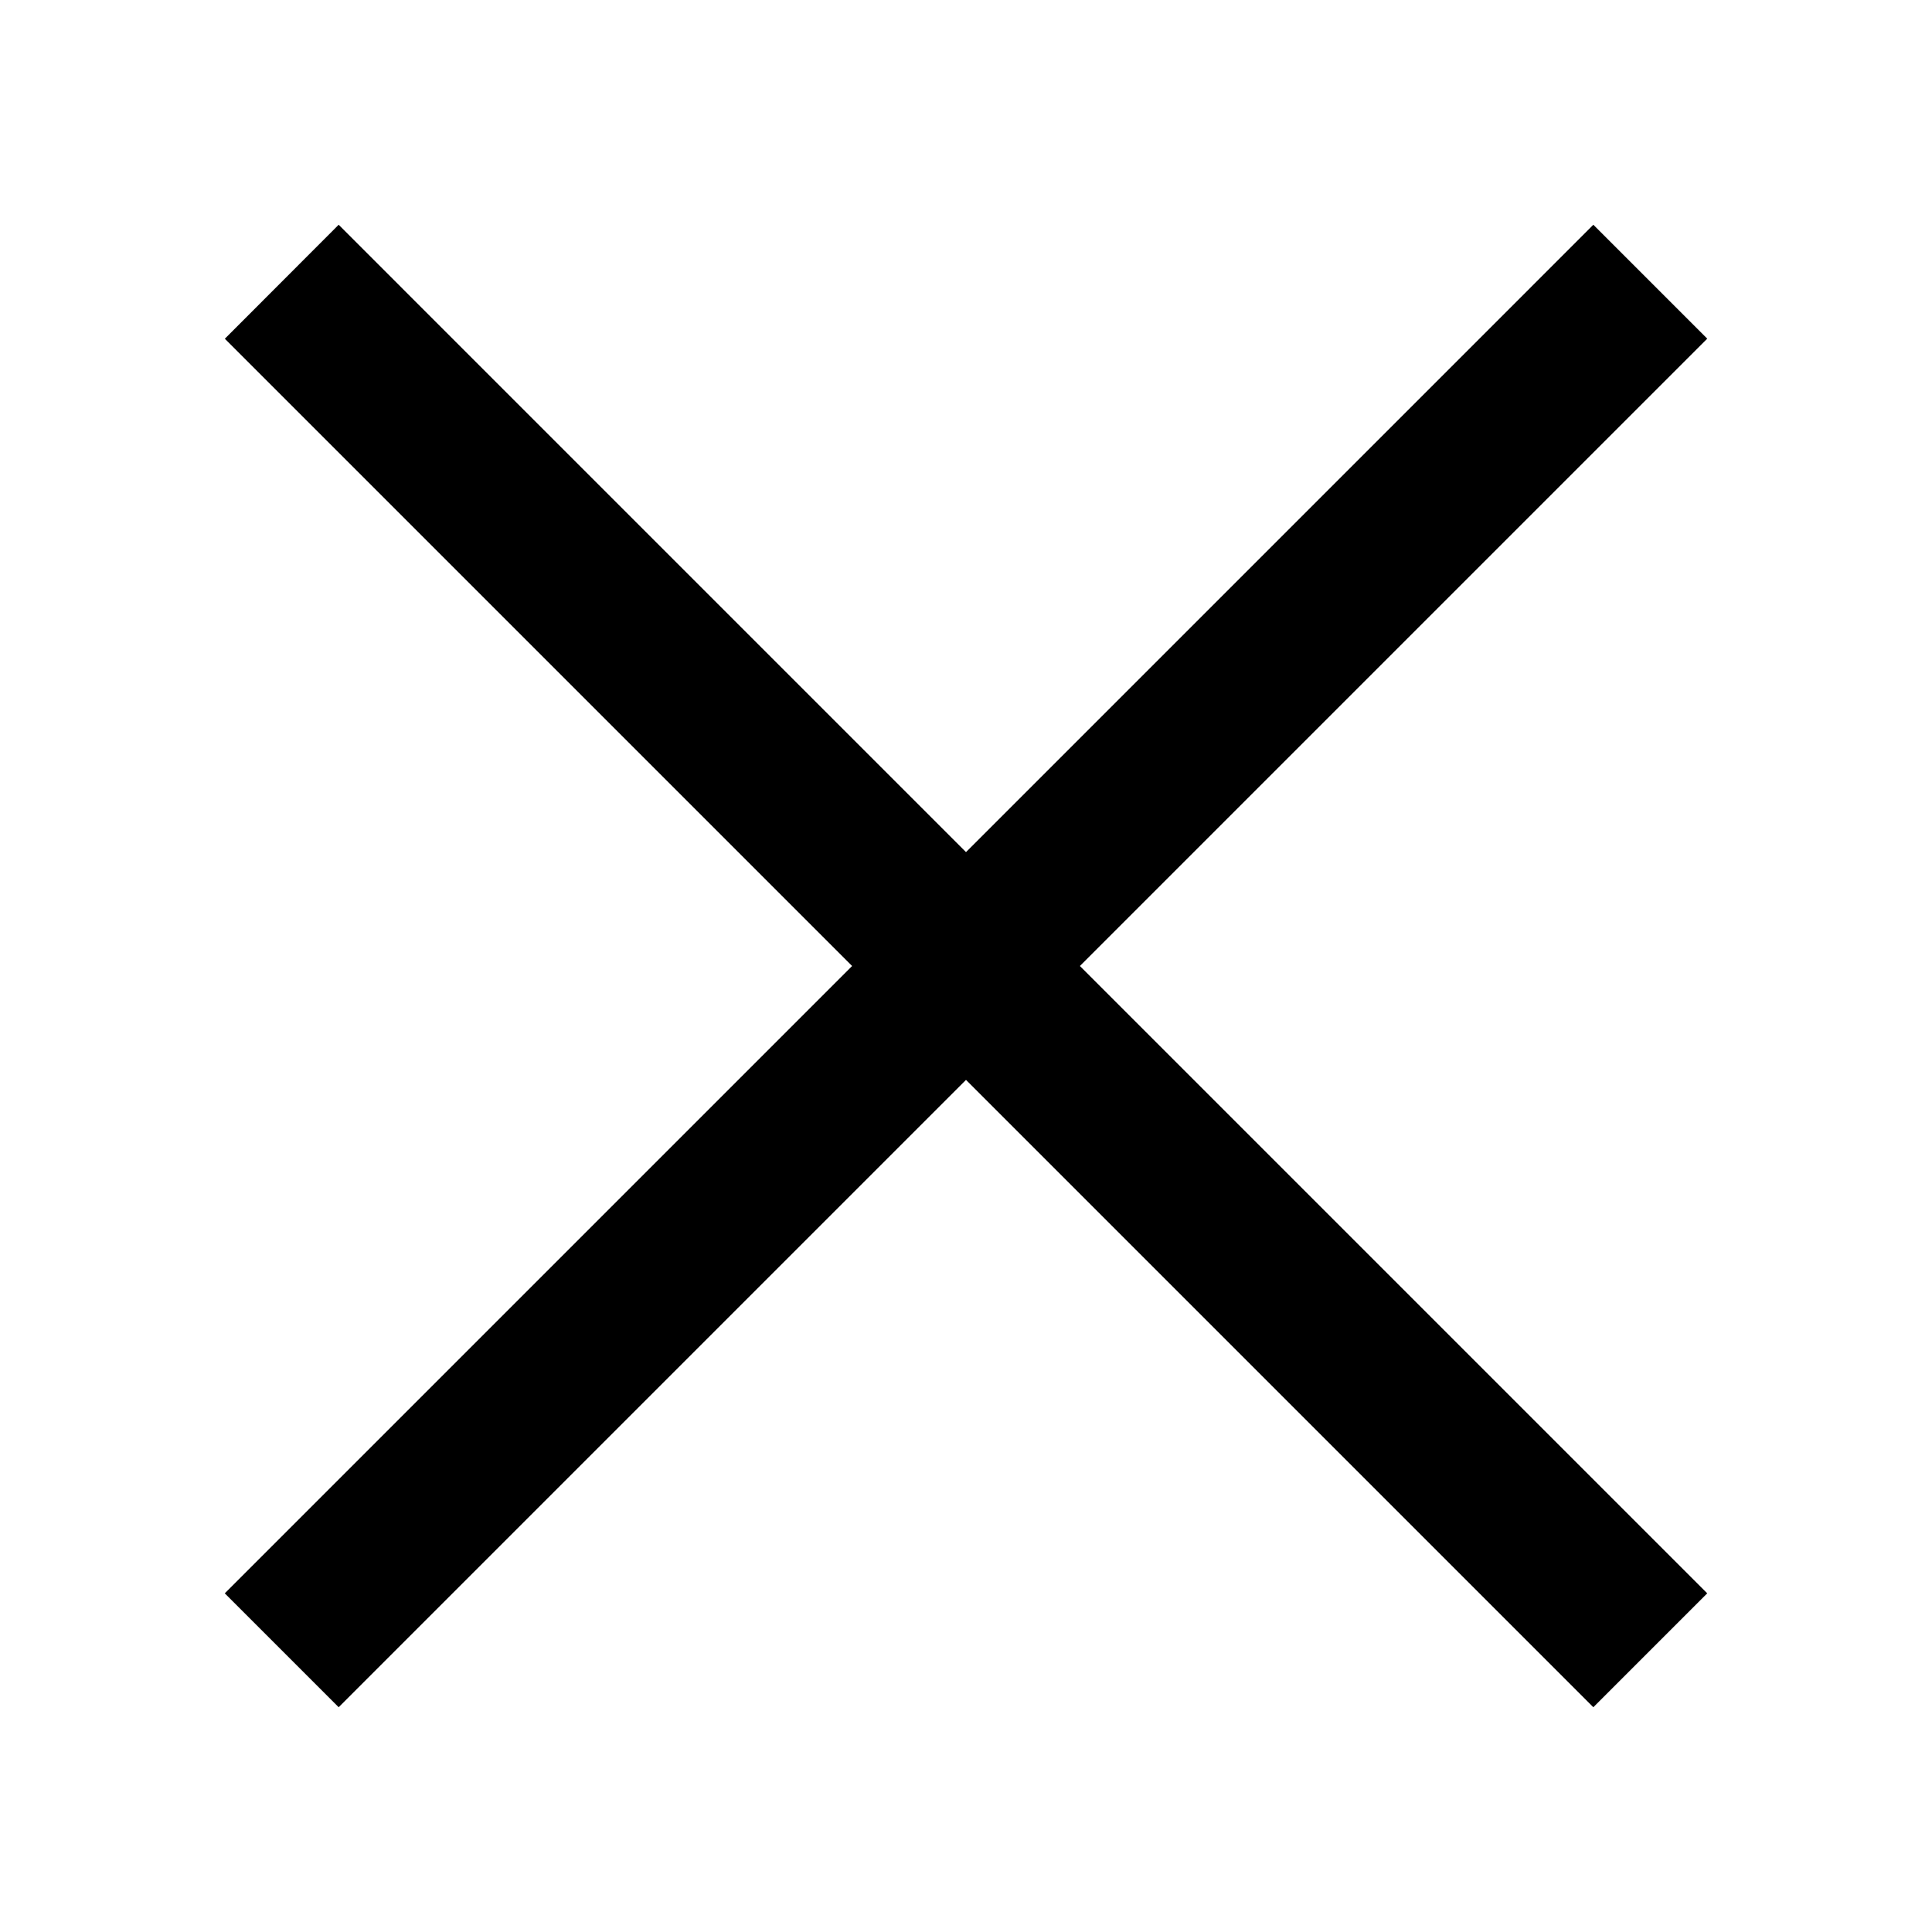 <svg width="24" height="24" viewBox="0 0 24 24" xmlns="http://www.w3.org/2000/svg">
    <path d="M19.793 2.792 12 10.585 4.207 2.792 2.793 4.208 10.585 12l-7.793 7.793 1.415 1.415L12 13.415l7.793 7.793 1.415-1.415L13.415 12l7.793-7.793z" fill="#000" fill-rule="nonzero"/>
</svg>
